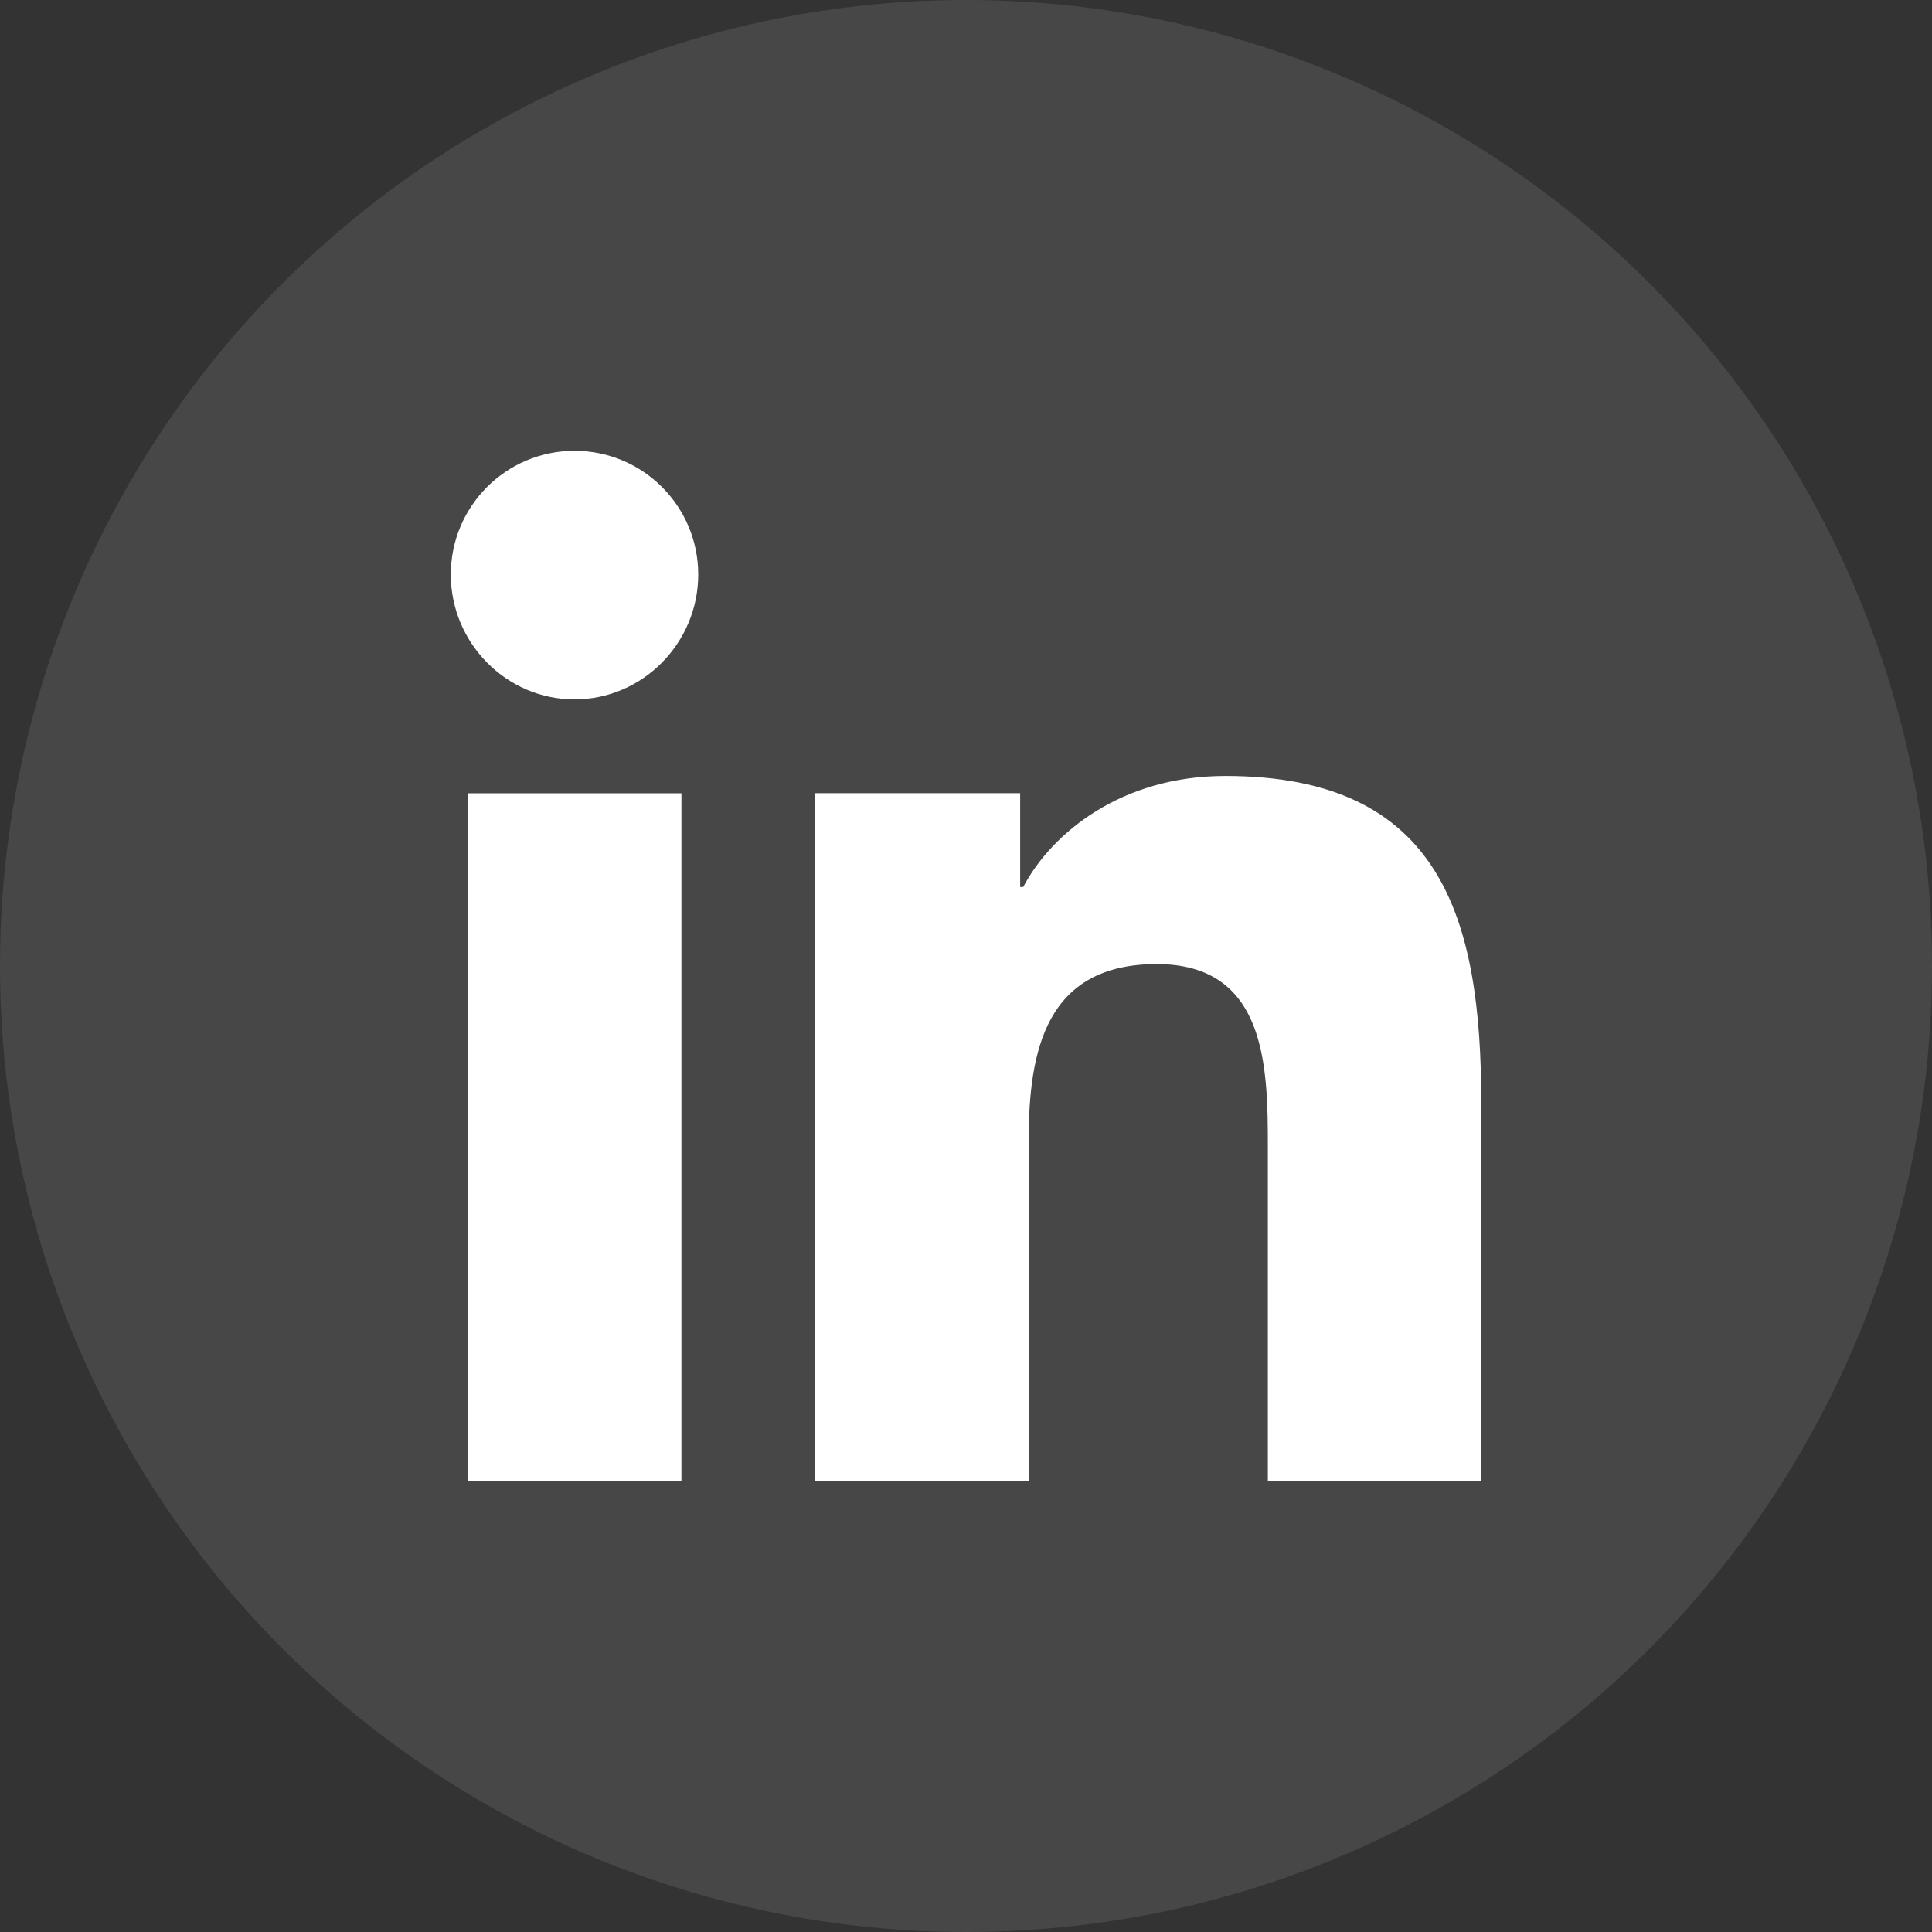 <svg width="30" height="30" viewBox="0 0 30 30" fill="none" xmlns="http://www.w3.org/2000/svg">
<rect x="0" y="0" width="30" height="30" fill="#333333" stroke="none"/>
<circle cx="15" cy="15" r="15" fill="white" fill-opacity="0.1"/>
<path fill-rule="evenodd" clip-rule="evenodd" d="M8.921 10.86C7.86 10.86 7 9.982 7 8.921C7 7.86 7.86 7 8.921 7C9.982 7 10.842 7.86 10.842 8.921C10.842 9.982 9.981 10.86 8.921 10.86ZM10.581 23H7.263V12.318H10.581V23ZM19.687 22.999H22.997H23.001V17.131C23.001 14.26 22.383 12.049 19.026 12.049C17.412 12.049 16.331 12.935 15.888 13.774H15.841V12.317H12.66V22.999H15.973V17.71C15.973 16.317 16.238 14.97 17.962 14.97C19.662 14.97 19.687 16.56 19.687 17.799V22.999Z" fill="white"/>
</svg>
